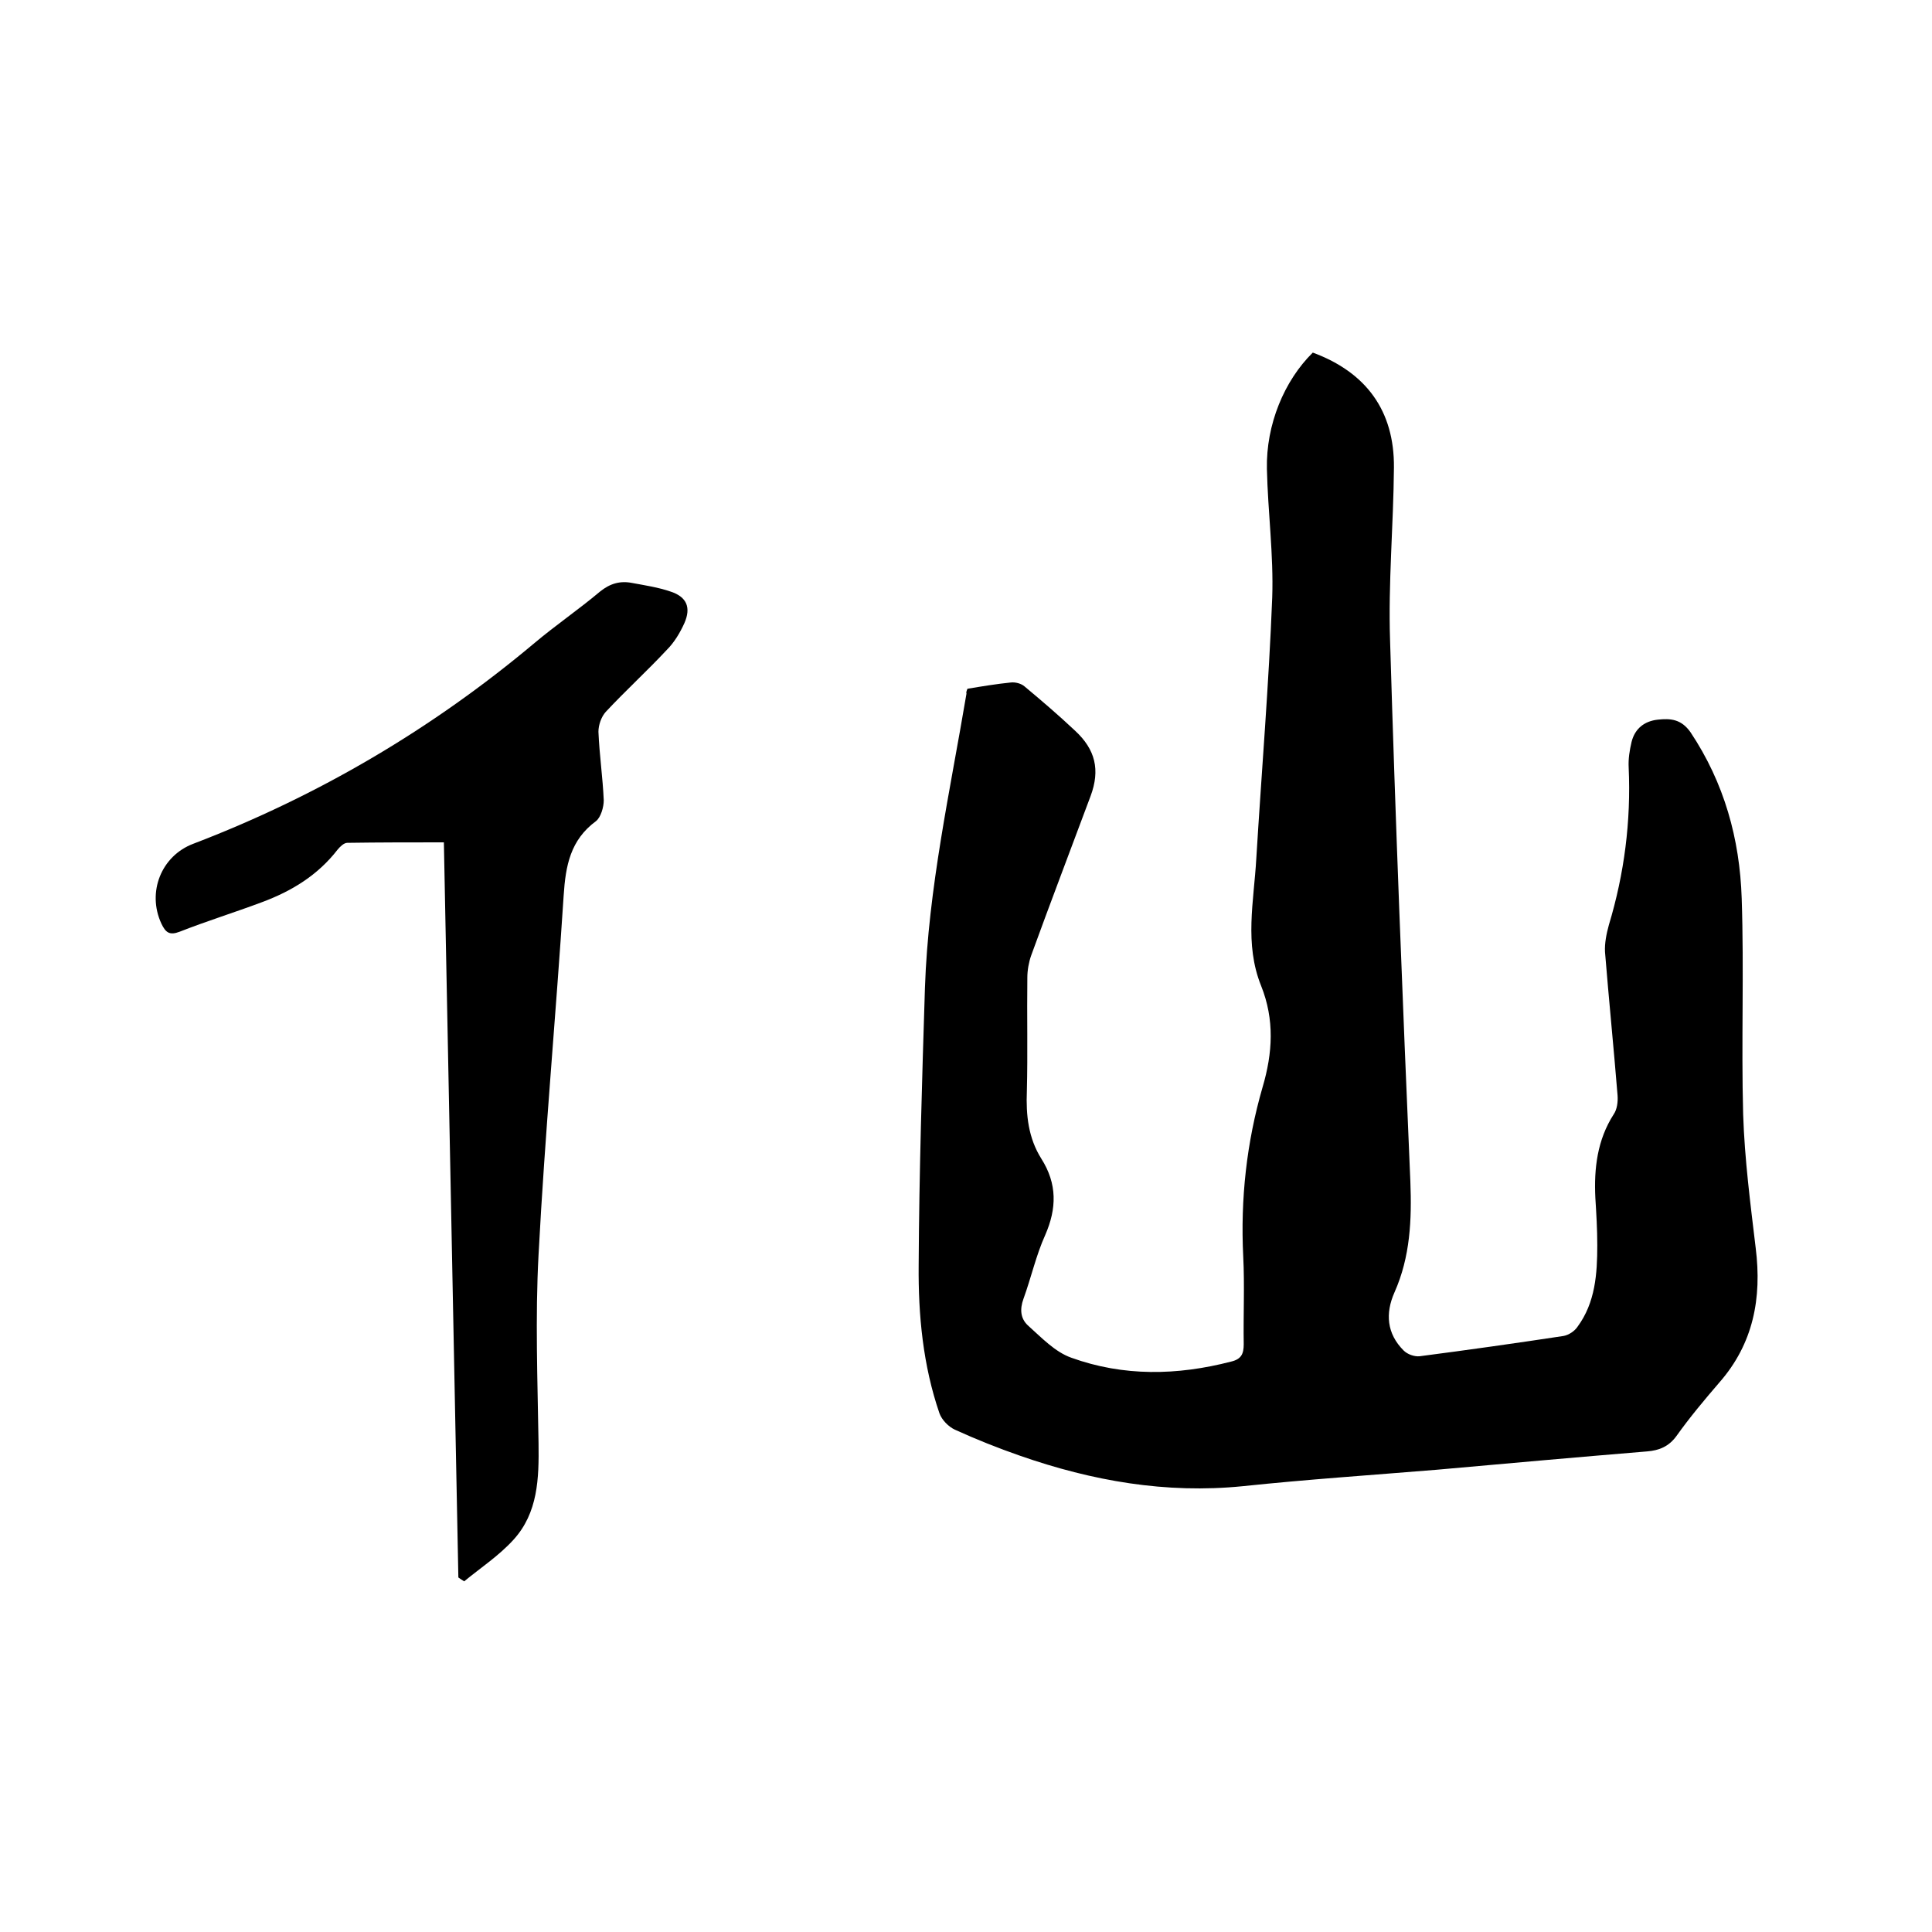 <svg enable-background="new 0 0 400 400" viewBox="0 0 400 400" xmlns="http://www.w3.org/2000/svg"><path d="m200.3 142.6c3-.5 6-1 9-1.3.9-.1 2.1.2 2.8.8 3.6 3 7.1 6 10.5 9.2 4.2 3.9 5.2 8.1 3.2 13.5-4.1 11-8.3 22-12.3 33-.5 1.4-.8 3.1-.8 4.6-.1 7.8.1 15.7-.1 23.5-.2 5 .3 9.7 3 14 3.3 5.2 3.2 10.3.8 15.8-1.9 4.2-2.9 8.8-4.5 13.2-.8 2.2-.6 4.1.9 5.5 2.8 2.5 5.6 5.5 9 6.7 10.8 3.9 21.9 3.7 33.1.8 2.1-.5 2.6-1.6 2.6-3.6-.1-6 .2-12.1-.1-18.1-.6-12 .7-23.7 4-35.1 2.1-7.1 2.5-14-.3-21-3.5-8.7-1.5-17.5-1-26.3 1.1-18.1 2.6-36.1 3.3-54.1.3-8.8-.9-17.7-1.1-26.6-.2-9.2 3.6-18.3 9.5-24.1 11.1 4.1 16.9 12.1 16.8 23.8-.1 12-1.2 23.9-.8 35.8 1.1 37.3 2.6 74.7 4.2 112 .3 7.9 0 15.6-3.3 23-1.9 4.3-1.6 8.5 1.9 12 .8.8 2.2 1.3 3.3 1.2 10-1.3 19.9-2.7 29.8-4.2 1.1-.2 2.3-1 2.9-1.9 3.7-5 4.1-11 4.1-16.9 0-3.3-.2-6.6-.4-9.8-.3-6.1.4-12 3.8-17.3.7-1 .9-2.6.8-3.9-.8-9.9-1.8-19.8-2.6-29.7-.1-1.8.3-3.8.8-5.6 3.2-10.6 4.6-21.5 4.1-32.6-.1-1.8.2-3.6.6-5.3.7-2.8 2.7-4.3 5.4-4.6s4.9-.1 6.8 2.6c7 10.5 10.2 22.1 10.6 34.4.5 14.9-.1 29.8.3 44.7.3 9.3 1.5 18.5 2.6 27.7 1.3 10.4-.5 19.8-7.5 27.8-3.1 3.6-6.2 7.3-8.9 11.1-1.6 2.2-3.6 3-6.1 3.2-14.5 1.2-29.1 2.5-43.6 3.8-13.4 1.1-26.8 2-40.1 3.4-15.9 1.6-31.2-1.1-46.1-6.3-4.6-1.6-9.1-3.4-13.5-5.4-1.3-.6-2.7-2-3.2-3.4-3.4-9.9-4.4-20.3-4.3-30.7.1-19.1.7-38.3 1.3-57.4.7-20.6 5.2-40.7 8.6-60.9-.1-.2 0-.5.2-1z"/><path d="m94.9 326.6c-1-50.6-2-101.2-3-152.2-6.8 0-13.4 0-20 .1-.7 0-1.5.8-2 1.4-4.1 5.3-9.5 8.6-15.7 10.9-5.6 2.1-11.4 3.9-17 6.1-2.1.8-2.9.2-3.8-1.7-3-6.5 0-14 6.6-16.5 25.9-9.9 49.5-23.8 70.7-41.6 4.4-3.7 9.1-6.9 13.5-10.6 2.1-1.7 4.2-2.3 6.7-1.8 2.7.5 5.4.9 8 1.8 3.3 1.1 4.2 3.3 2.8 6.5-.9 2-2.1 4-3.6 5.5-4.1 4.4-8.6 8.5-12.7 12.9-.9 1-1.5 2.7-1.5 4.1.2 4.8.9 9.5 1.1 14.2 0 1.4-.6 3.5-1.6 4.3-5.3 3.9-6.3 9.2-6.7 15.4-1.6 24.8-3.9 49.6-5.2 74.4-.7 13-.2 26 0 39 .1 7.3-.1 14.4-5.2 20-3 3.3-6.8 5.8-10.2 8.6-.5-.3-.9-.6-1.2-.8z"/></svg>